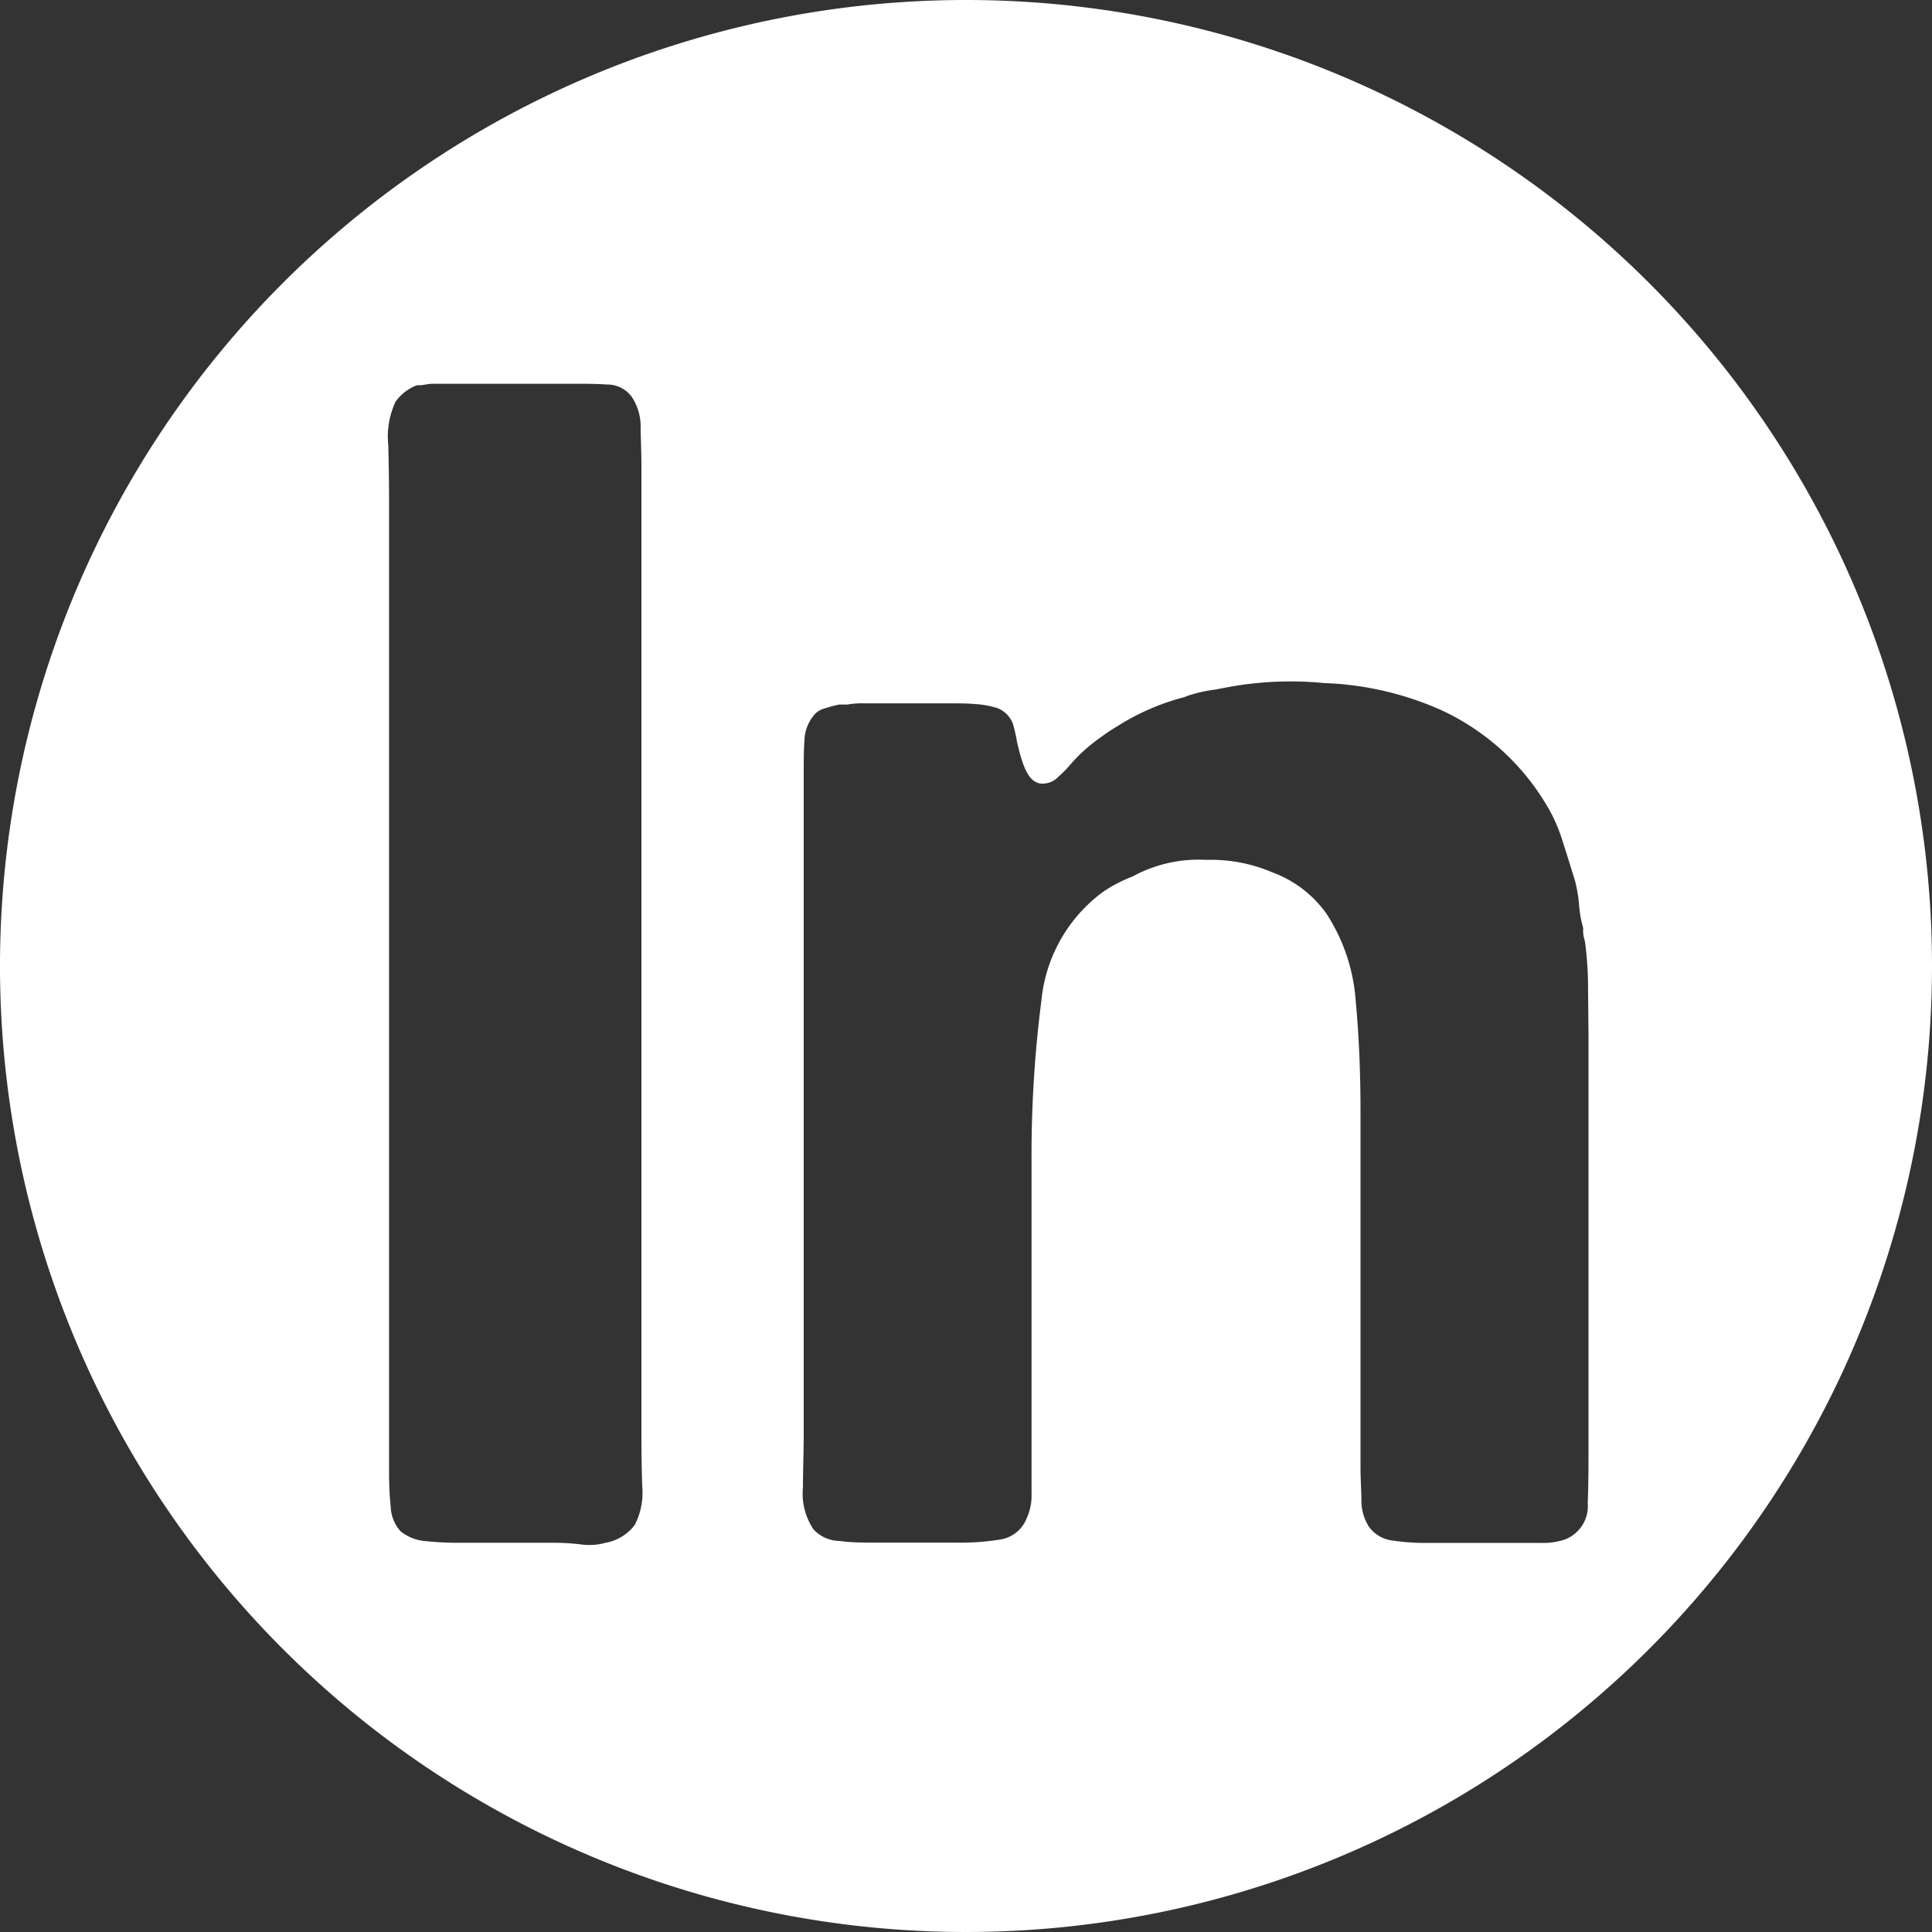 <svg id="Layer_1" data-name="Layer 1" xmlns="http://www.w3.org/2000/svg" viewBox="0 0 127.62 127.62"><rect x="0" y="0" width="127.62" height="127.62" fill="#333333" stroke="none"/><defs><style>.cls-1{fill:#fff;}</style></defs><title>LMI_CMYK_White</title><path class="cls-1" d="M554.68,242.54a63.81,63.81,0,1,0,63.81,63.81A63.81,63.81,0,0,0,554.68,242.54ZM532.8,343.27a3.07,3.07,0,0,1-1.93,1.18,4,4,0,0,1-1.61.11,14.07,14.07,0,0,0-1.72-.11h-6.34a21.06,21.06,0,0,1-2.21-.11,3,3,0,0,1-1.66-.65,2.54,2.54,0,0,1-.65-1.61q-.11-1.08-.11-2.26v-64.3q0-1.5-.05-3.55a5.45,5.45,0,0,1,.48-2.9,3.13,3.13,0,0,1,1.4-1.08,2.77,2.77,0,0,0,.59-.05,2.68,2.68,0,0,1,.49-.05h9.25c.79,0,1.54,0,2.26.05a2,2,0,0,1,1.61.81,3.57,3.57,0,0,1,.59,1.93c0,.79.05,1.65.05,2.58v64.29q0,1.4.05,3.12A4.66,4.66,0,0,1,532.8,343.27Zm63-32.37v27c0,1.36,0,2.67-.05,3.93a2.36,2.36,0,0,1-1.56,2.42,4.65,4.65,0,0,1-1.5.21h-7.53a14.64,14.64,0,0,1-2.31-.16,2.23,2.23,0,0,1-1.56-.92,3.2,3.2,0,0,1-.49-1.67c0-.68-.06-1.41-.06-2.2V316q0-4-.32-7.37a12.06,12.06,0,0,0-1.94-5.75,7.59,7.59,0,0,0-3.55-2.71,10.31,10.31,0,0,0-4.4-.83,9.06,9.06,0,0,0-4.85,1.1,9.58,9.58,0,0,0-1.93,1,10.11,10.11,0,0,0-4.09,7.2,79.76,79.76,0,0,0-.65,10.64v21.94a3.62,3.62,0,0,1-.32,1.61,2.25,2.25,0,0,1-1.72,1.4,16.32,16.32,0,0,1-2.9.21h-5.37c-.79,0-1.58,0-2.37-.11a2.4,2.4,0,0,1-1.72-.76,4.24,4.24,0,0,1-.7-2.79c0-1.21.05-2.37.05-3.44V293.59c0-.79,0-1.51.05-2.15a2.68,2.68,0,0,1,.59-1.61,1.28,1.28,0,0,1,.7-.48,8.71,8.71,0,0,1,1-.27h.54A5.74,5.74,0,0,1,548,289h5.65c.57,0,1.13,0,1.67.05a6,6,0,0,1,1.45.27,1.82,1.82,0,0,1,1,1,11.27,11.27,0,0,1,.29,1.28c.3,1.22.63,2.58,1.55,2.7a1.45,1.45,0,0,0,1.19-.47,6.91,6.91,0,0,0,.75-.76,10.76,10.76,0,0,1,2.05-1.84,11.92,11.92,0,0,1,1.08-.72,15.49,15.49,0,0,1,4.42-1.92l.23-.09a9.26,9.26,0,0,1,1.82-.41l.84-.16a22.7,22.7,0,0,1,6.33-.27,20.72,20.72,0,0,1,7.78,1.8,15.79,15.79,0,0,1,6.77,6,10.78,10.78,0,0,1,1.18,2.52c.29.9.57,1.81.86,2.74a9.7,9.7,0,0,1,.27,1.62,7.18,7.18,0,0,0,.27,1.5,2.2,2.2,0,0,0,.11.86,22.47,22.47,0,0,1,.21,3.12Z" transform="translate(-490.87 -242.54)"/></svg>